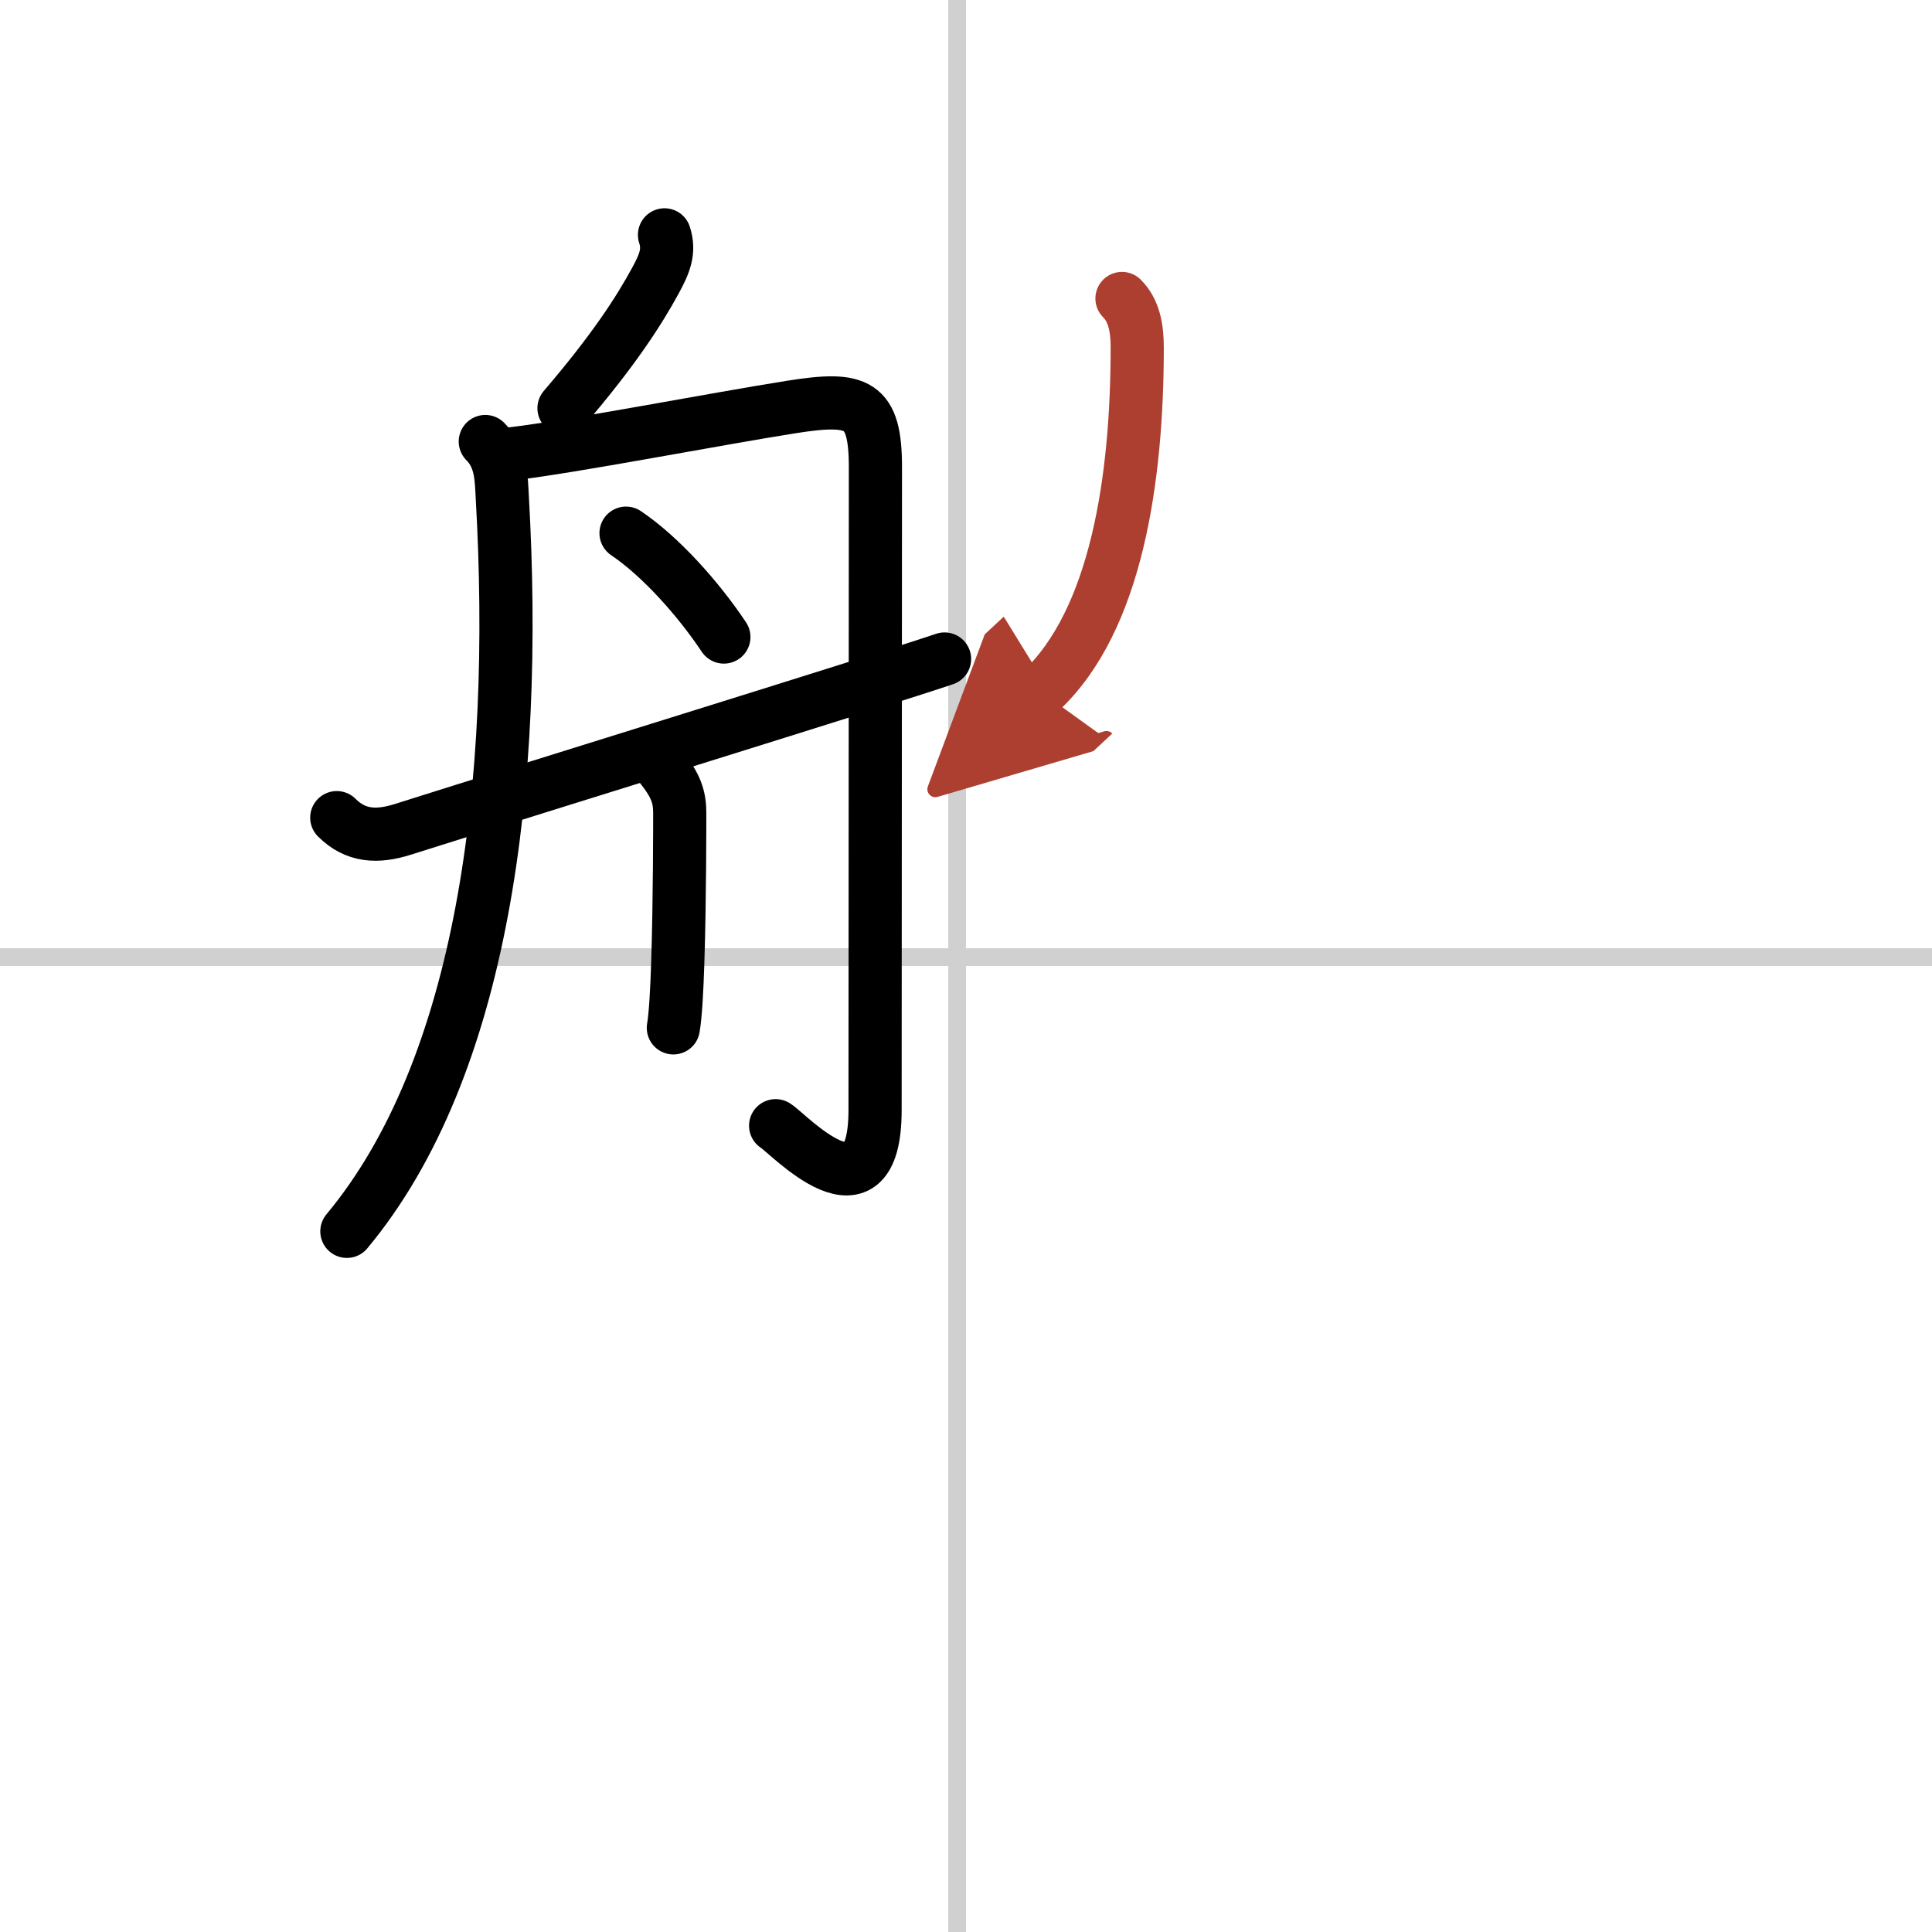 <svg width="400" height="400" viewBox="0 0 109 109" xmlns="http://www.w3.org/2000/svg"><defs><marker id="a" markerWidth="4" orient="auto" refX="1" refY="5" viewBox="0 0 10 10"><polyline points="0 0 10 5 0 10 1 5" fill="#ad3f31" stroke="#ad3f31"/></marker></defs><g fill="none" stroke="#000" stroke-linecap="round" stroke-linejoin="round" stroke-width="3"><rect width="100%" height="100%" fill="#fff" stroke="#fff"/><line x1="54" x2="54" y2="109" stroke="#d0d0d0" stroke-width="1"/><line x2="109" y1="54" y2="54" stroke="#d0d0d0" stroke-width="1"/><path d="m37.49 13.25c0.3 0.92 0.01 1.62-0.5 2.56-0.94 1.73-2.36 3.94-5.17 7.22"/><path d="m27.38 24.91c0.92 0.92 0.9 2.11 0.96 3.18 0.92 16.15-1.08 32.15-8.77 41.38"/><path d="m28.89 25.6c3.35-0.39 11.53-1.97 15.77-2.64 3.74-0.59 4.73-0.23 4.73 3.41 0 6.28-0.02 34.23-0.02 36.25 0 6.66-4.89 1.33-5.61 0.89"/><path d="m35.32 30.08c1.93 1.3 4.06 3.67 5.52 5.86"/><path d="m37.26 43.22c0.9 1.11 1.09 1.77 1.09 2.66 0 0.6 0 4.95-0.11 8.38-0.05 1.62-0.13 3.02-0.25 3.73"/><path d="m19 46.13c1.06 1.06 2.28 1.12 3.73 0.66 8.02-2.54 26.9-8.37 30.56-9.61"/><path d="m63.3 16.84c0.68 0.68 0.86 1.66 0.86 2.76 0 7.35-1.15 15.4-5.46 19.41" marker-end="url(#a)" stroke="#ad3f31"/></g></svg>
